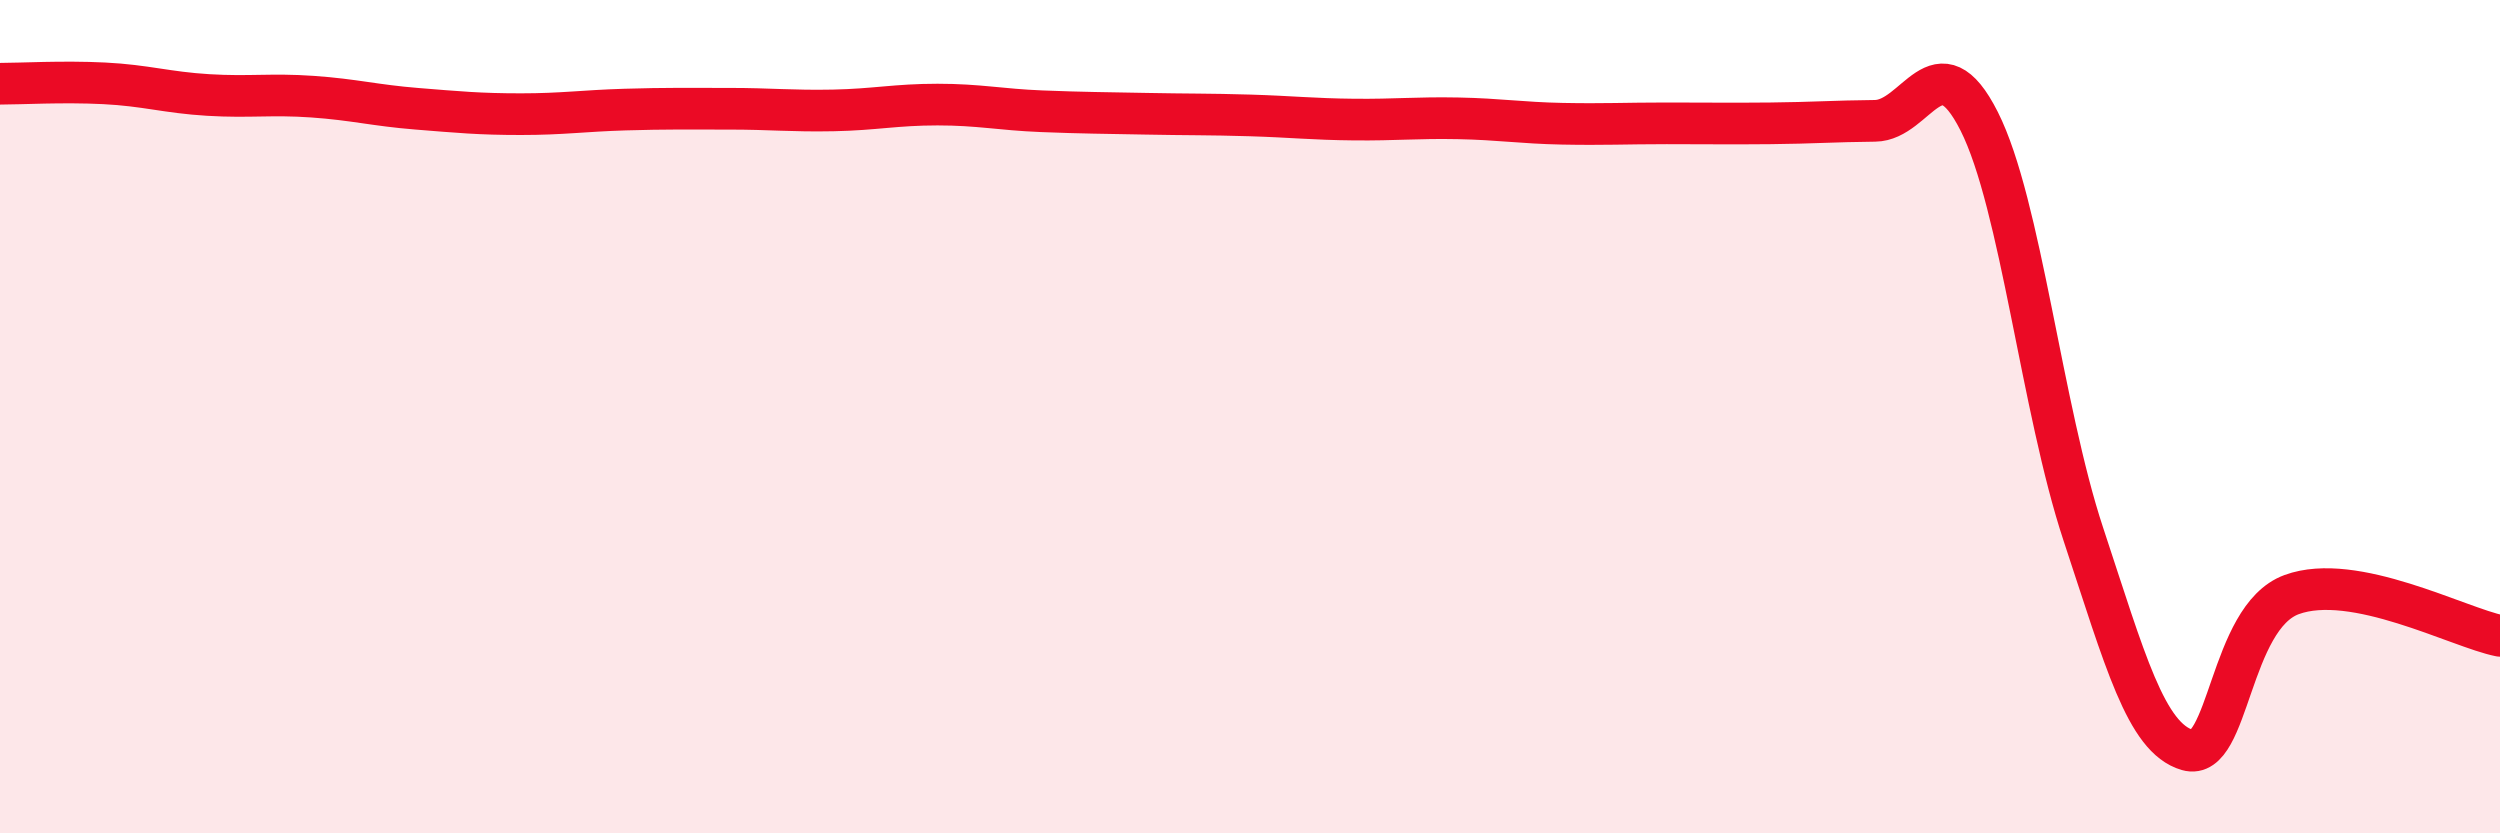 
    <svg width="60" height="20" viewBox="0 0 60 20" xmlns="http://www.w3.org/2000/svg">
      <path
        d="M 0,2.01 C 0.5,2.01 1.5,1.95 2.5,2 C 3.5,2.05 4,2.22 5,2.28 C 6,2.34 6.5,2.25 7.5,2.32 C 8.5,2.39 9,2.53 10,2.61 C 11,2.69 11.5,2.74 12.5,2.74 C 13.5,2.74 14,2.66 15,2.63 C 16,2.6 16.5,2.61 17.5,2.61 C 18.5,2.61 19,2.67 20,2.65 C 21,2.63 21.5,2.51 22.5,2.51 C 23.5,2.51 24,2.63 25,2.67 C 26,2.71 26.5,2.71 27.5,2.73 C 28.5,2.75 29,2.74 30,2.77 C 31,2.8 31.5,2.86 32.5,2.87 C 33.5,2.88 34,2.82 35,2.84 C 36,2.86 36.5,2.95 37.5,2.97 C 38.5,2.99 39,2.96 40,2.96 C 41,2.96 41.5,2.97 42.5,2.96 C 43.5,2.95 44,2.91 45,2.9 C 46,2.89 46.5,0.93 47.5,2.91 C 48.5,4.89 49,9.8 50,12.82 C 51,15.84 51.5,17.71 52.5,18 C 53.5,18.29 53.5,14.82 55,14.27 C 56.5,13.72 59,15.06 60,15.26L60 20L0 20Z"
        fill="#EB0A25"
        opacity="0.1"
        stroke-linecap="round"
        stroke-linejoin="round"
      />
      <path
        d="M 0,2.01 C 0.5,2.01 1.5,1.95 2.5,2 C 3.5,2.05 4,2.22 5,2.28 C 6,2.34 6.5,2.25 7.5,2.32 C 8.5,2.39 9,2.53 10,2.61 C 11,2.69 11.5,2.74 12.5,2.74 C 13.5,2.74 14,2.66 15,2.63 C 16,2.6 16.5,2.61 17.5,2.61 C 18.5,2.61 19,2.67 20,2.65 C 21,2.63 21.5,2.51 22.5,2.51 C 23.5,2.51 24,2.63 25,2.67 C 26,2.71 26.5,2.71 27.5,2.73 C 28.5,2.75 29,2.74 30,2.77 C 31,2.8 31.5,2.86 32.5,2.87 C 33.5,2.88 34,2.82 35,2.84 C 36,2.86 36.5,2.95 37.5,2.97 C 38.5,2.99 39,2.96 40,2.96 C 41,2.96 41.5,2.97 42.5,2.96 C 43.5,2.95 44,2.91 45,2.9 C 46,2.89 46.5,0.93 47.5,2.91 C 48.5,4.89 49,9.8 50,12.82 C 51,15.84 51.5,17.71 52.5,18 C 53.5,18.29 53.5,14.82 55,14.27 C 56.5,13.72 59,15.06 60,15.26"
        stroke="#EB0A25"
        stroke-width="1"
        fill="none"
        stroke-linecap="round"
        stroke-linejoin="round"
      />
    </svg>
  